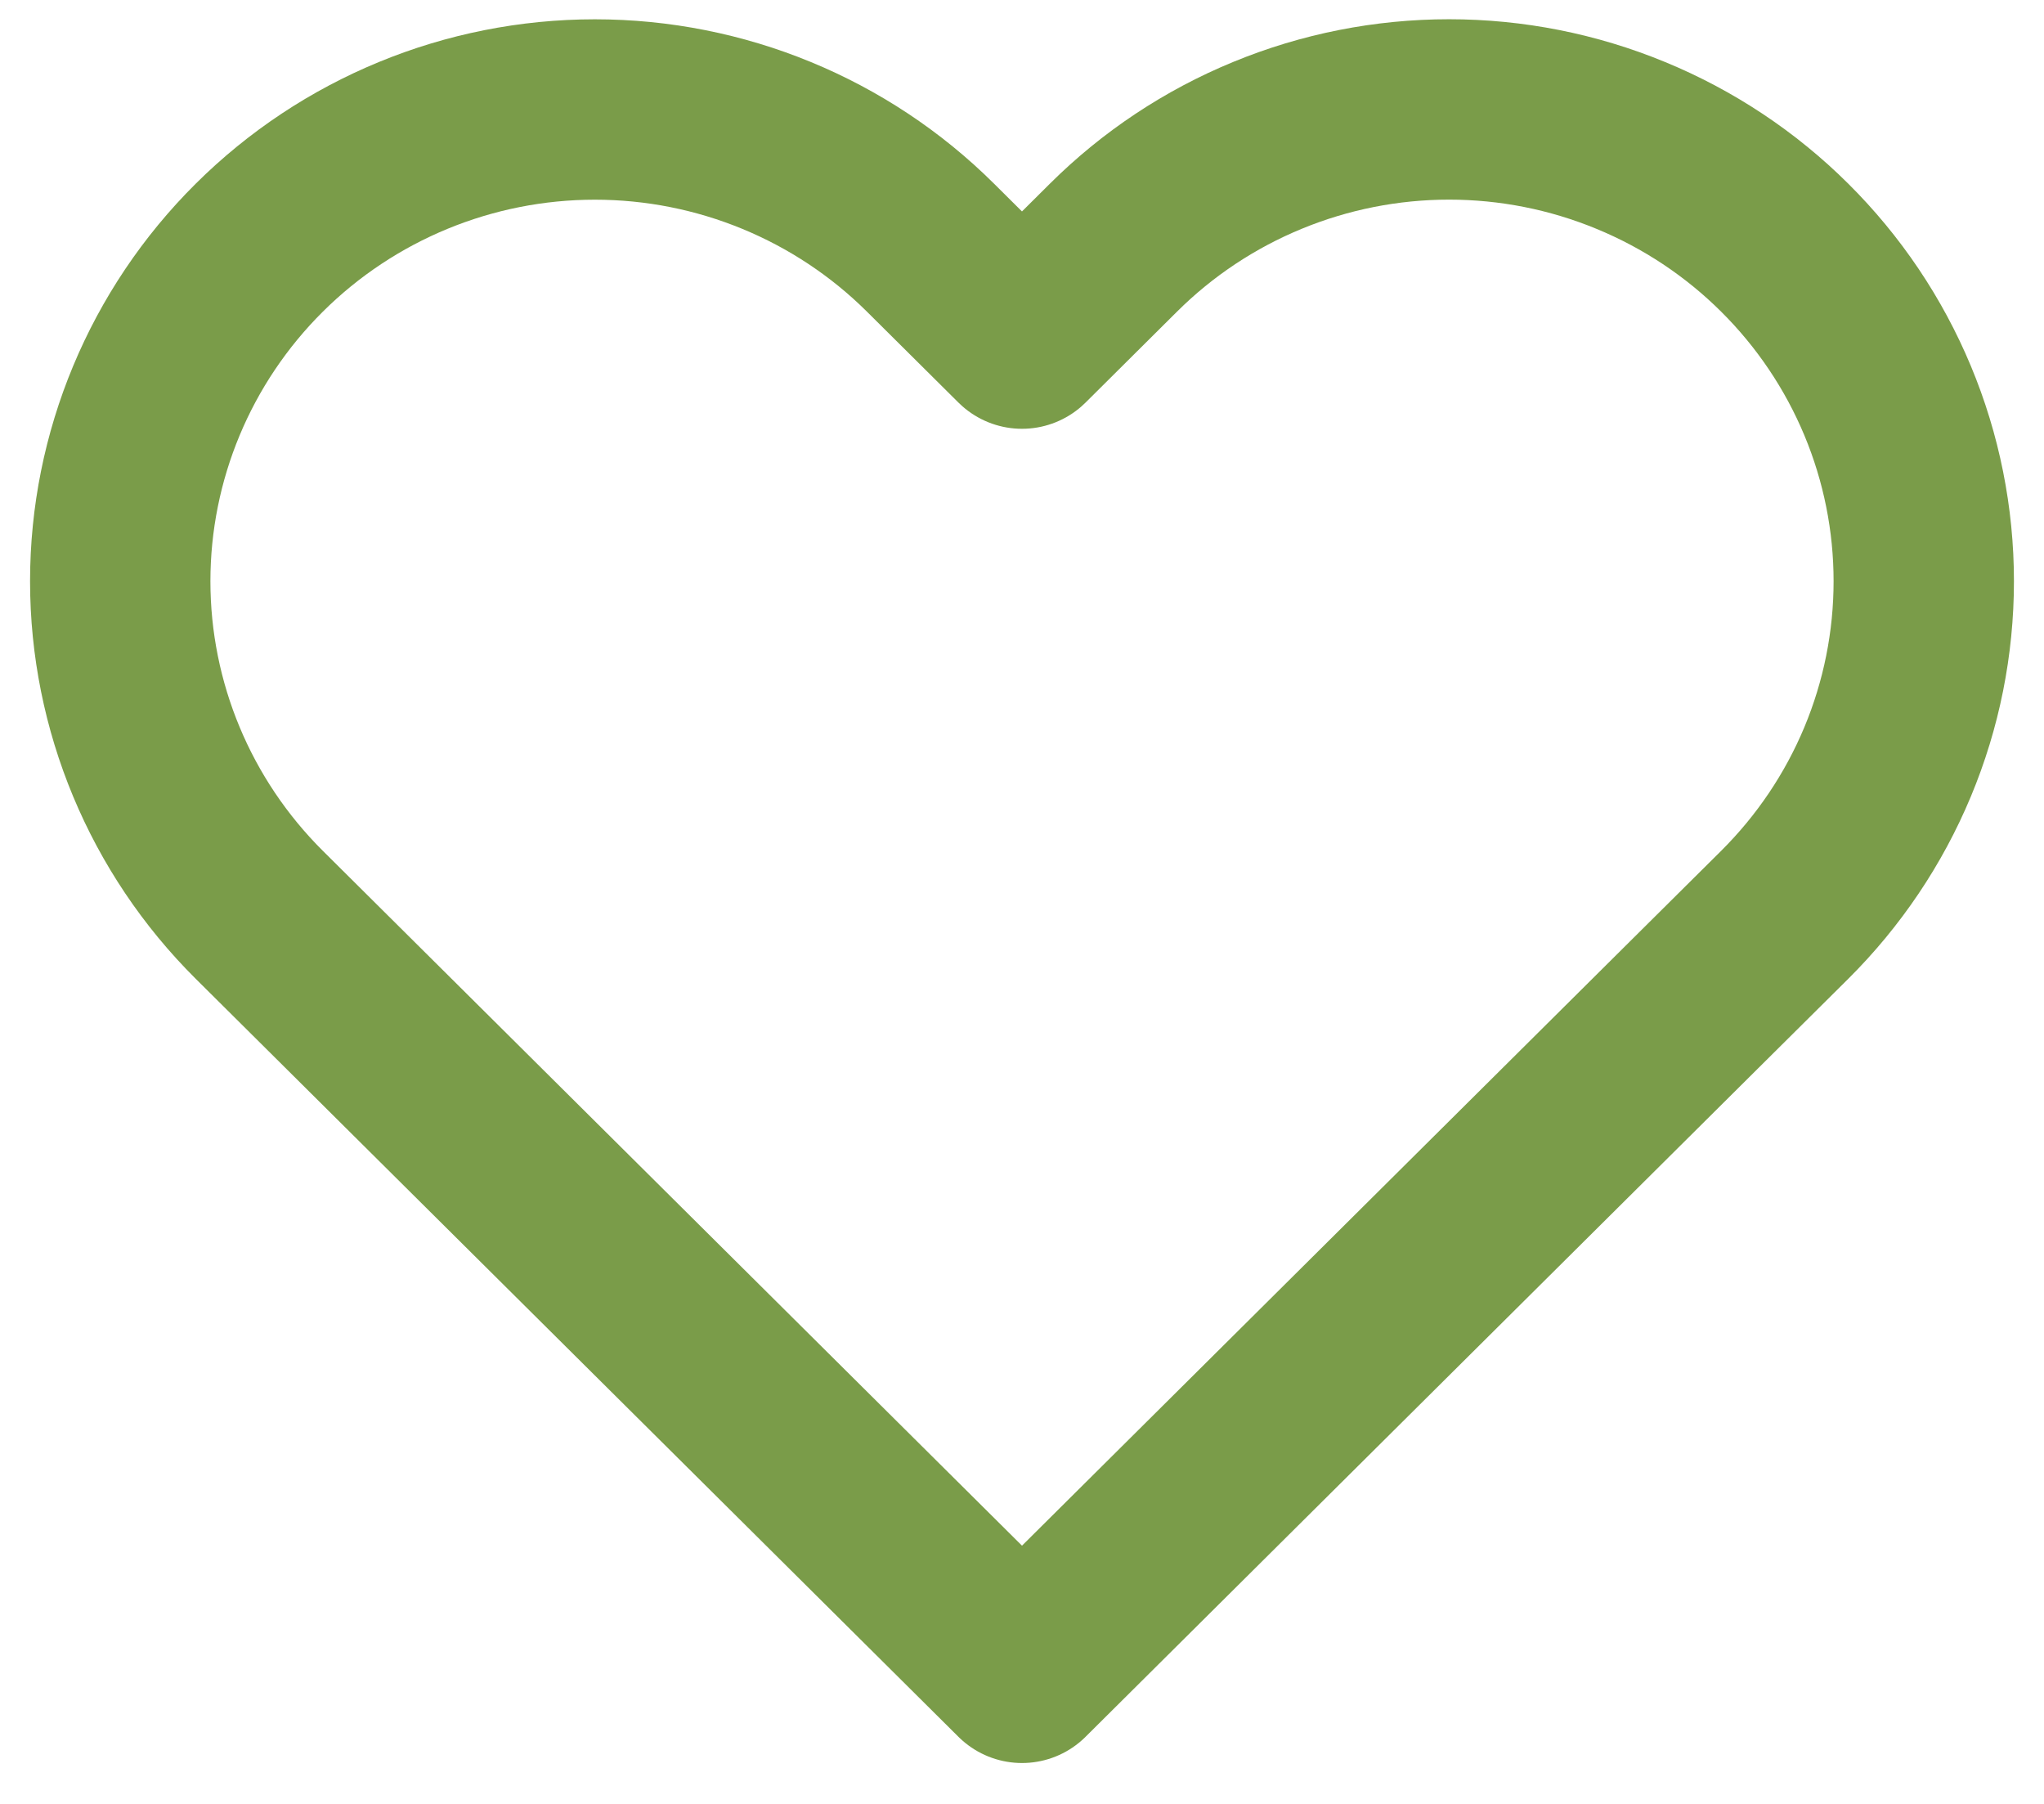 <?xml version="1.0" encoding="UTF-8"?>
<svg xmlns="http://www.w3.org/2000/svg" width="34" height="30" viewBox="0 0 34 30" fill="none">
  <path d="M29.687 4.119C28.954 3.39 28.083 2.812 27.125 2.418C26.168 2.023 25.141 1.82 24.104 1.82C23.067 1.82 22.04 2.023 21.082 2.418C20.124 2.812 19.254 3.39 18.521 4.119L17 5.631L15.478 4.119C13.998 2.648 11.989 1.821 9.895 1.821C7.801 1.821 5.793 2.648 4.313 4.119C2.832 5.59 2 7.586 2 9.666C2 11.747 2.832 13.742 4.313 15.214L5.834 16.725L17 27.82L28.165 16.725L29.687 15.214C30.42 14.485 31.002 13.621 31.399 12.669C31.796 11.717 32 10.697 32 9.666C32 8.636 31.796 7.616 31.399 6.664C31.002 5.712 30.42 4.847 29.687 4.119Z" stroke="#7A9C49" stroke-width="3" stroke-linecap="round" stroke-linejoin="round"></path>
</svg>
